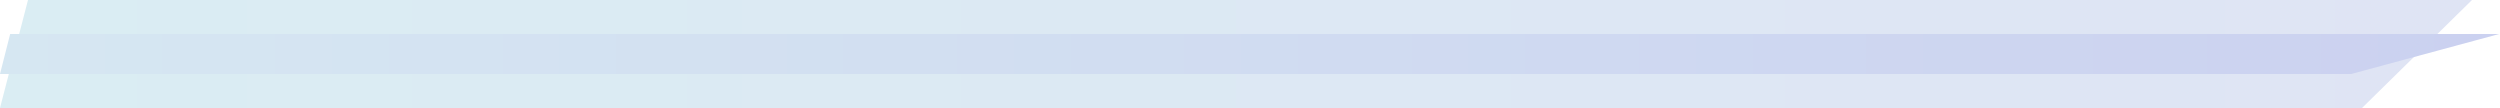 <svg width="1250" height="54" viewBox="0 0 1250 54" fill="none" xmlns="http://www.w3.org/2000/svg">
<path d="M1236 0H14L0 54H1181L1236 0Z" fill="url(#paint0_linear_301_693)"/>
<path d="M1249.58 17H5.078L0 37H1175.58L1249.58 17Z" fill="url(#paint1_linear_301_693)"/>
<defs>
<linearGradient id="paint0_linear_301_693" x1="1236" y1="27" x2="-4.24474e-06" y2="27" gradientUnits="userSpaceOnUse">
<stop stop-color="#DFE4F4"/>
<stop offset="1" stop-color="#DAEDF3"/>
</linearGradient>
<linearGradient id="paint1_linear_301_693" x1="1245.58" y1="27" x2="-4.422" y2="27" gradientUnits="userSpaceOnUse">
<stop stop-color="#CBD1F0"/>
<stop offset="1" stop-color="#D6E7F2"/>
</linearGradient>
</defs>
</svg>
